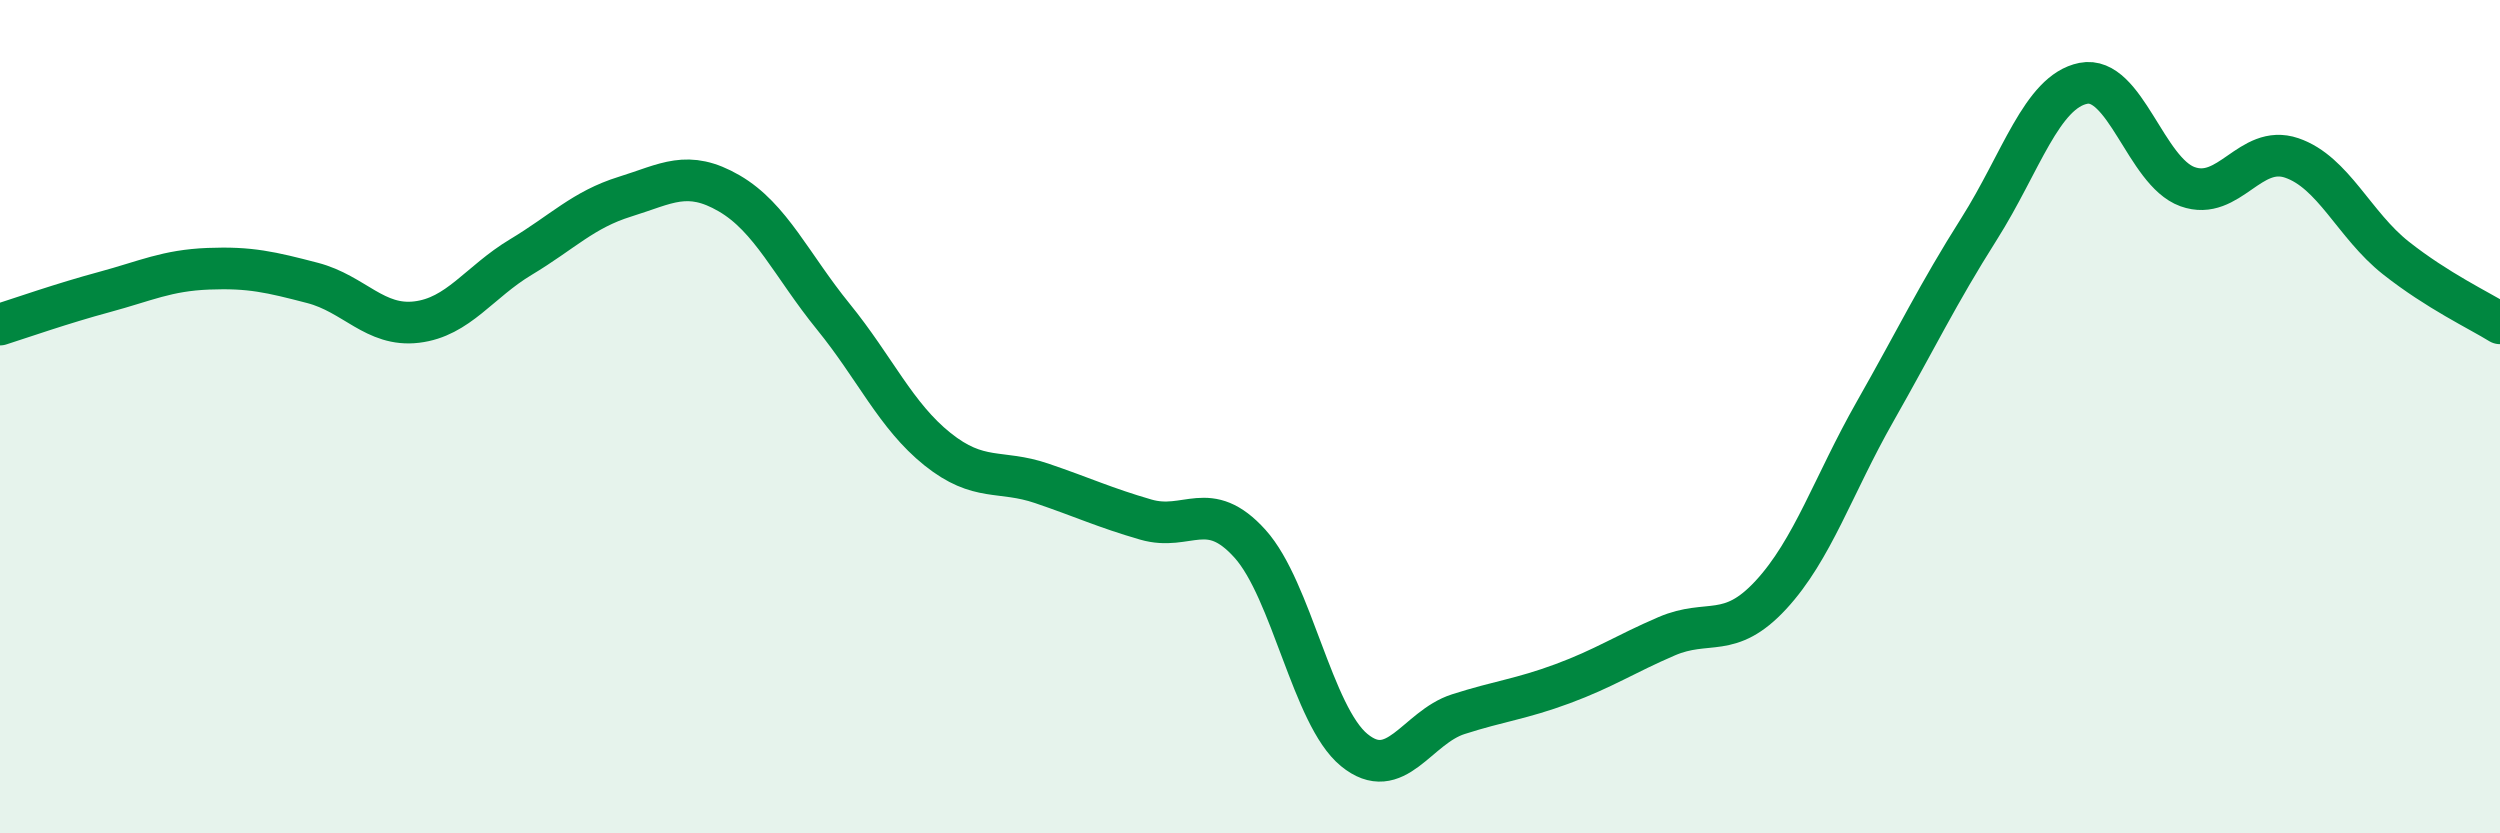 
    <svg width="60" height="20" viewBox="0 0 60 20" xmlns="http://www.w3.org/2000/svg">
      <path
        d="M 0,7.79 C 0.5,7.63 1.5,7.28 2.5,7.01 C 3.5,6.74 4,6.49 5,6.45 C 6,6.41 6.5,6.53 7.5,6.79 C 8.5,7.05 9,7.85 10,7.73 C 11,7.61 11.5,6.77 12.5,6.17 C 13.5,5.57 14,5.03 15,4.72 C 16,4.41 16.5,4.06 17.5,4.64 C 18.5,5.22 19,6.37 20,7.6 C 21,8.83 21.5,9.98 22.5,10.78 C 23.5,11.58 24,11.26 25,11.6 C 26,11.94 26.5,12.18 27.5,12.47 C 28.5,12.76 29,11.94 30,13.05 C 31,14.16 31.5,17.18 32.5,18 C 33.5,18.82 34,17.46 35,17.14 C 36,16.82 36.5,16.78 37.5,16.41 C 38.5,16.04 39,15.7 40,15.27 C 41,14.84 41.5,15.36 42.5,14.28 C 43.5,13.2 44,11.64 45,9.88 C 46,8.12 46.5,7.07 47.5,5.49 C 48.5,3.91 49,2.2 50,2 C 51,1.8 51.5,4.12 52.5,4.48 C 53.5,4.84 54,3.45 55,3.79 C 56,4.13 56.5,5.4 57.5,6.19 C 58.5,6.98 59.5,7.45 60,7.76L60 20L0 20Z"
        fill="#008740"
        opacity="0.1"
        stroke-linecap="round"
        stroke-linejoin="round"
      />
      <path
        d="M 0,7.79 C 0.5,7.63 1.5,7.28 2.5,7.01 C 3.5,6.74 4,6.49 5,6.45 C 6,6.41 6.5,6.53 7.5,6.79 C 8.5,7.05 9,7.85 10,7.73 C 11,7.61 11.5,6.77 12.5,6.17 C 13.5,5.57 14,5.03 15,4.72 C 16,4.41 16.5,4.06 17.5,4.64 C 18.5,5.22 19,6.37 20,7.6 C 21,8.83 21.5,9.98 22.5,10.78 C 23.5,11.58 24,11.26 25,11.6 C 26,11.94 26.5,12.18 27.5,12.47 C 28.5,12.76 29,11.94 30,13.05 C 31,14.16 31.5,17.18 32.5,18 C 33.5,18.82 34,17.46 35,17.14 C 36,16.82 36.5,16.78 37.5,16.41 C 38.5,16.04 39,15.7 40,15.27 C 41,14.84 41.5,15.36 42.5,14.28 C 43.5,13.2 44,11.64 45,9.88 C 46,8.12 46.5,7.07 47.5,5.49 C 48.5,3.91 49,2.2 50,2 C 51,1.8 51.5,4.12 52.5,4.48 C 53.5,4.84 54,3.45 55,3.79 C 56,4.13 56.5,5.4 57.5,6.19 C 58.5,6.98 59.5,7.45 60,7.76"
        stroke="#008740"
        stroke-width="1"
        fill="none"
        stroke-linecap="round"
        stroke-linejoin="round"
      />
    </svg>
  